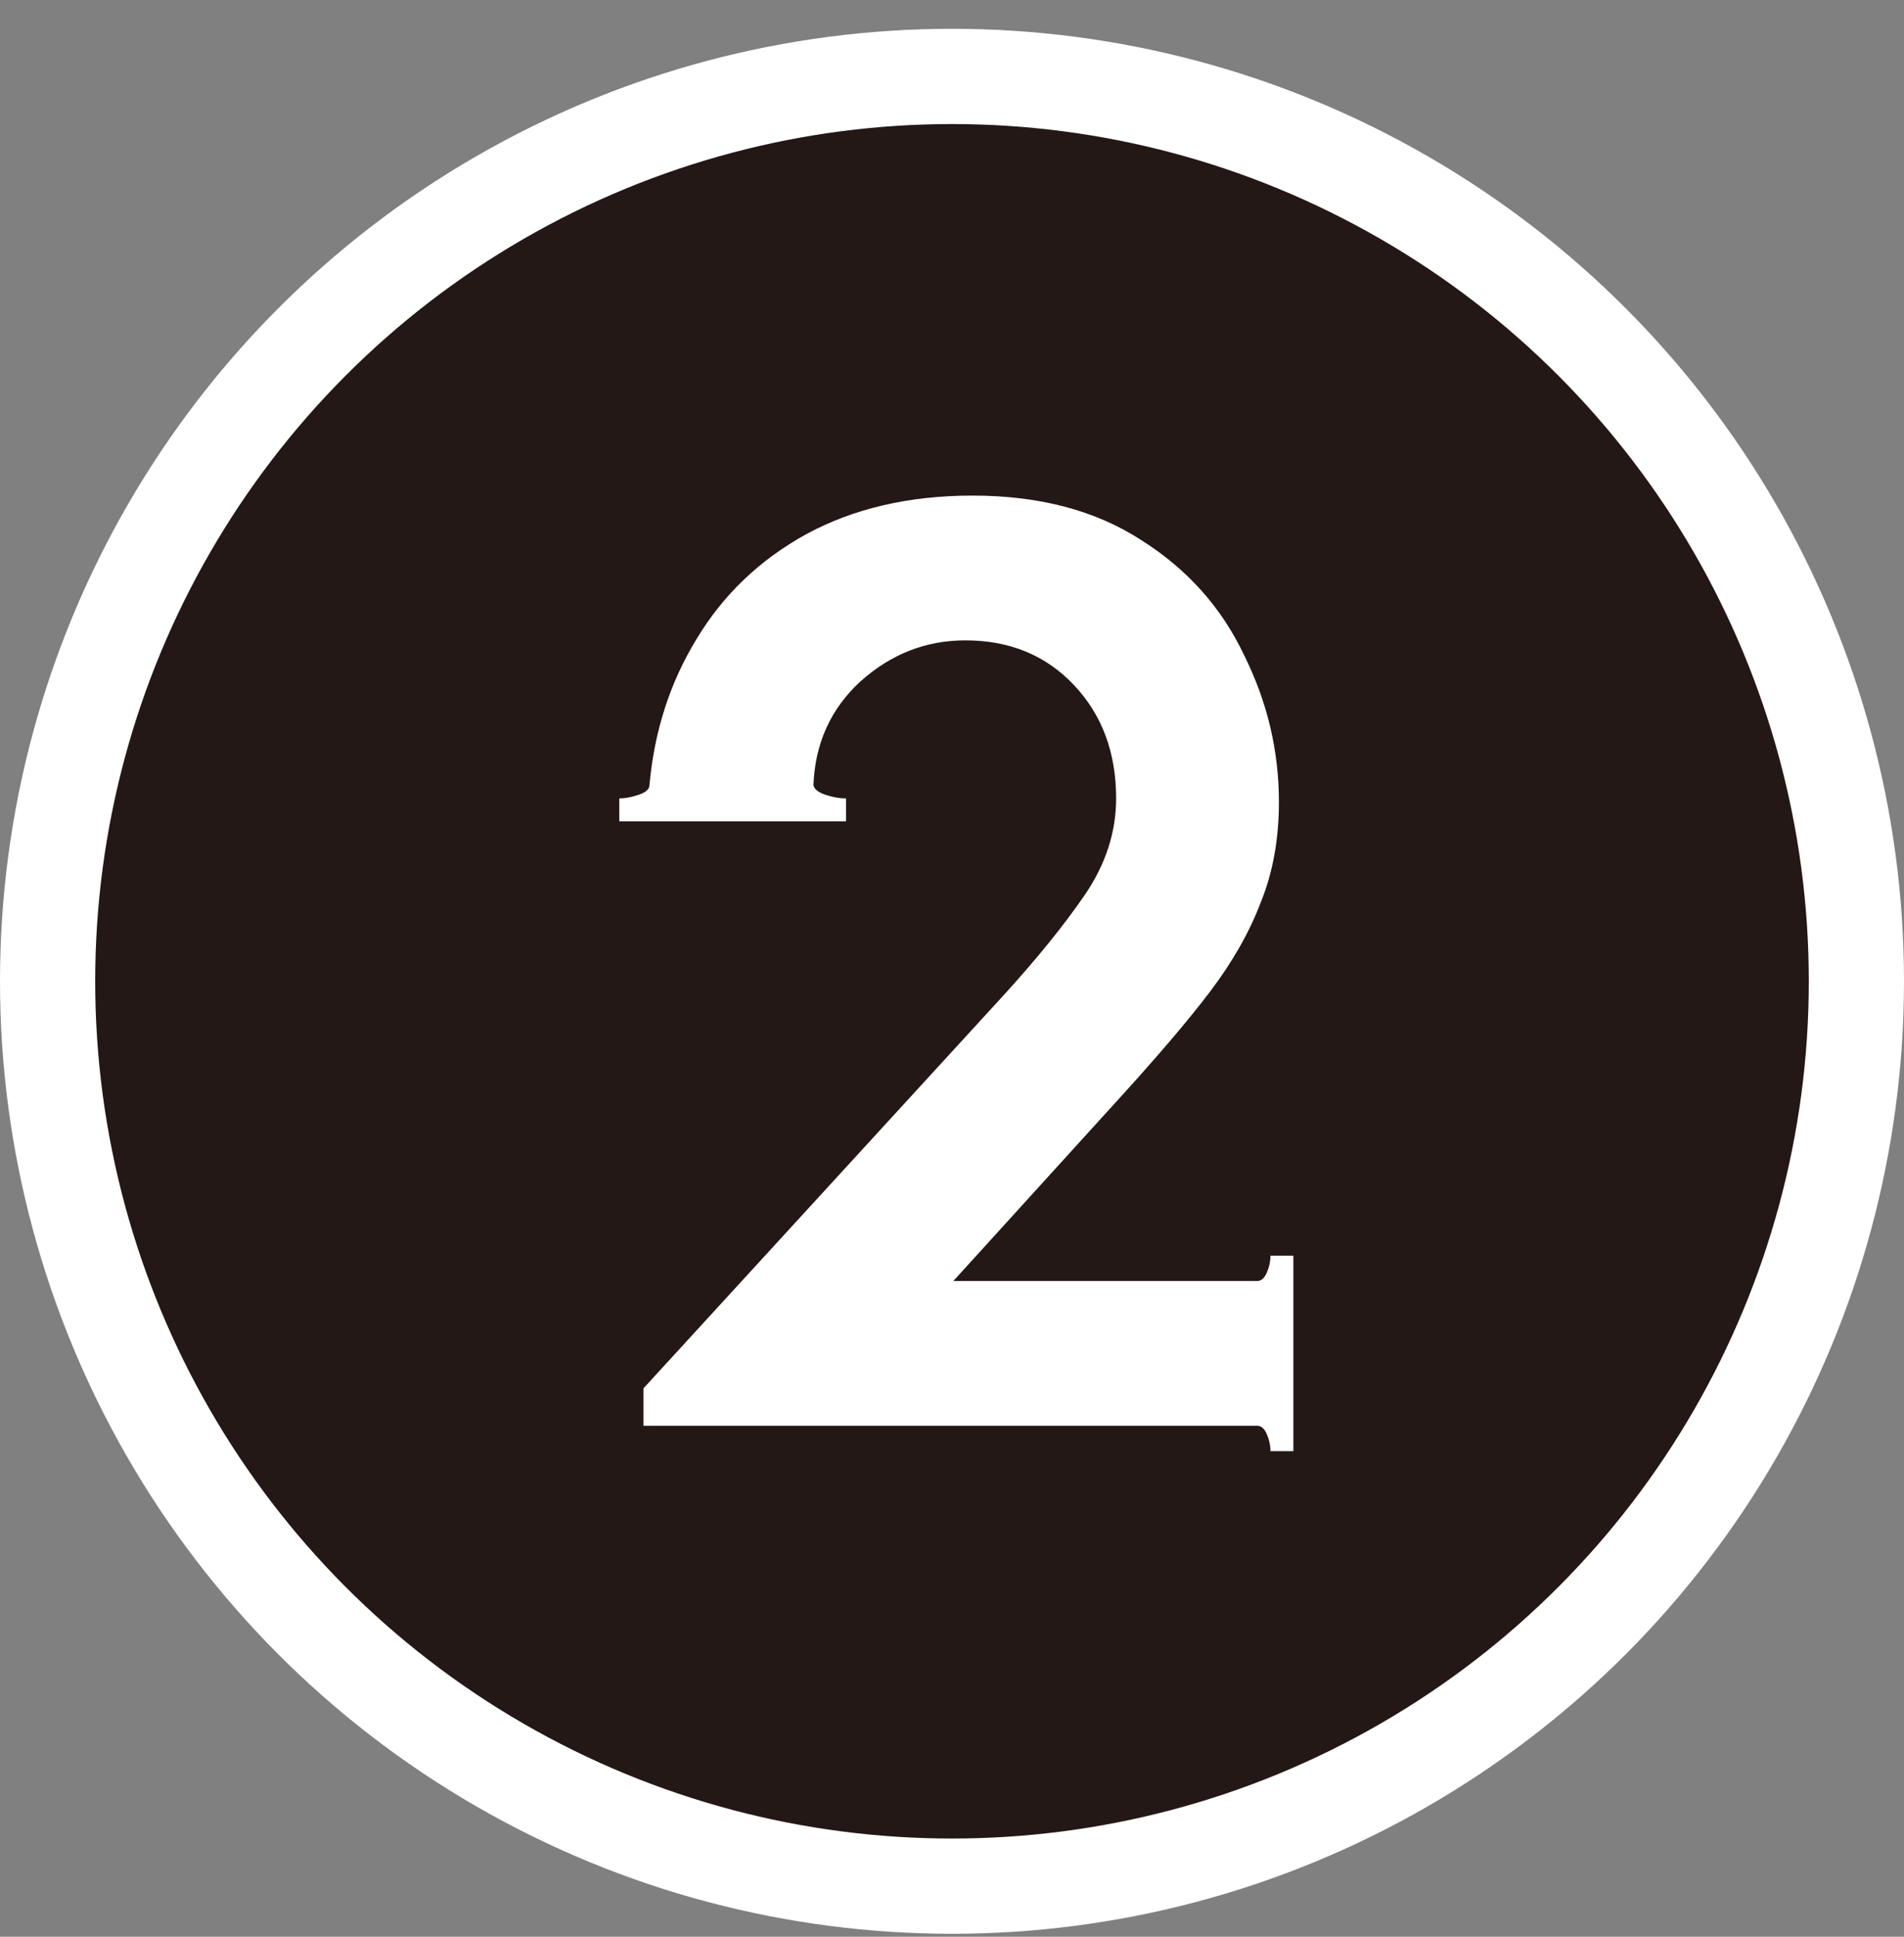 <svg width="60" height="61" viewBox="0 0 60 61" fill="none" xmlns="http://www.w3.org/2000/svg">
<rect x="0" y="0" width="60" height="61" fill="#808080" stroke="none"/>
<circle cx="30" cy="30.907" r="28.5" fill="#231815" stroke="white" stroke-width="3"/>
<path d="M40.758 39.549V45.705H40.036C40.036 45.528 39.998 45.351 39.922 45.173C39.846 44.996 39.744 44.907 39.618 44.907H20.276V43.729L31.562 31.417C32.651 30.227 33.525 29.15 34.184 28.187C34.842 27.225 35.172 26.211 35.172 25.147C35.172 23.703 34.728 22.513 33.842 21.575C32.955 20.638 31.815 20.169 30.422 20.169C29.18 20.169 28.078 20.6 27.116 21.461C26.178 22.323 25.684 23.412 25.634 24.729C25.659 24.856 25.786 24.957 26.014 25.033C26.242 25.109 26.457 25.147 26.66 25.147V25.869H19.516V25.147C19.693 25.147 19.896 25.109 20.124 25.033C20.352 24.957 20.466 24.856 20.466 24.729C20.618 23.032 21.112 21.499 21.948 20.131C22.784 18.738 23.936 17.636 25.406 16.825C26.9 16.015 28.648 15.609 30.65 15.609C32.752 15.609 34.526 16.078 35.97 17.015C37.414 17.927 38.49 19.131 39.2 20.625C39.934 22.095 40.302 23.64 40.302 25.261C40.302 26.427 40.112 27.478 39.732 28.415C39.377 29.353 38.845 30.29 38.136 31.227C37.426 32.165 36.375 33.393 34.982 34.913L30.042 40.347H39.618C39.744 40.347 39.846 40.259 39.922 40.081C39.998 39.904 40.036 39.727 40.036 39.549H40.758Z" fill="white"/>
</svg>

